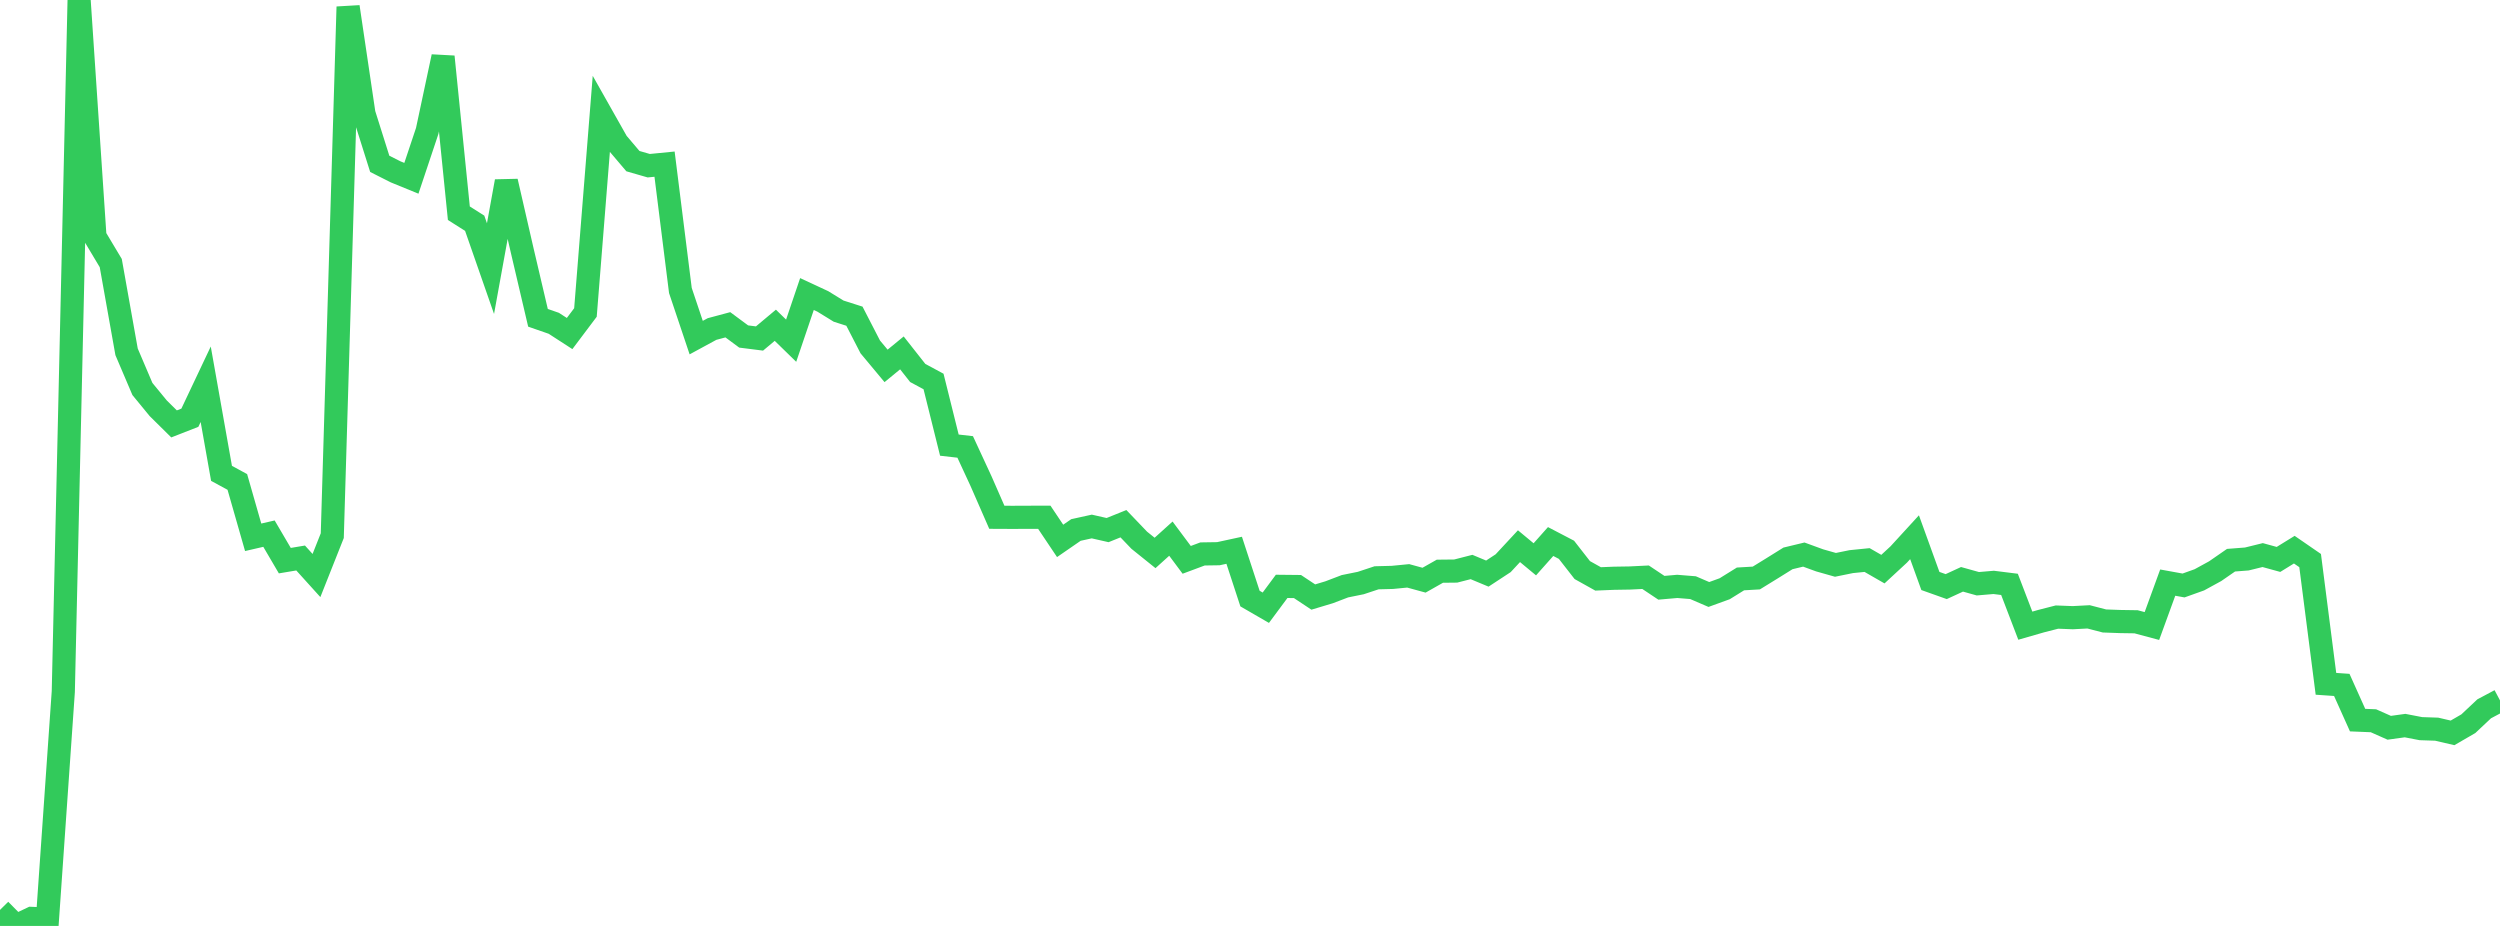<?xml version="1.0" standalone="no"?>
<!DOCTYPE svg PUBLIC "-//W3C//DTD SVG 1.1//EN" "http://www.w3.org/Graphics/SVG/1.1/DTD/svg11.dtd">

<svg width="135" height="50" viewBox="0 0 135 50" preserveAspectRatio="none" 
  xmlns="http://www.w3.org/2000/svg"
  xmlns:xlink="http://www.w3.org/1999/xlink">


<polyline points="0.0, 49.135 0.854, 50.0 1.709, 49.593 2.563, 49.627 3.418, 37.347 4.272, 0.0 5.127, 12.778 5.981, 14.206 6.835, 18.998 7.69, 21.005 8.544, 22.046 9.399, 22.891 10.253, 22.557 11.108, 20.75 11.962, 25.561 12.816, 26.025 13.671, 29.014 14.525, 28.817 15.38, 30.275 16.234, 30.132 17.089, 31.078 17.943, 28.925 18.797, 0.368 19.652, 6.138 20.506, 8.847 21.361, 9.279 22.215, 9.628 23.07, 7.069 23.924, 3.062 24.778, 11.514 25.633, 12.055 26.487, 14.506 27.342, 9.794 28.196, 13.515 29.051, 17.161 29.905, 17.458 30.759, 18.011 31.614, 16.874 32.468, 6.181 33.323, 7.695 34.177, 8.701 35.032, 8.948 35.886, 8.864 36.741, 15.687 37.595, 18.231 38.449, 17.767 39.304, 17.538 40.158, 18.171 41.013, 18.279 41.867, 17.564 42.722, 18.398 43.576, 15.878 44.43, 16.275 45.285, 16.801 46.139, 17.074 46.994, 18.733 47.848, 19.758 48.703, 19.056 49.557, 20.14 50.411, 20.6 51.266, 24.037 52.12, 24.134 52.975, 25.981 53.829, 27.933 54.684, 27.937 55.538, 27.933 56.392, 27.932 57.247, 29.208 58.101, 28.619 58.956, 28.431 59.81, 28.625 60.665, 28.28 61.519, 29.172 62.373, 29.859 63.228, 29.087 64.082, 30.232 64.937, 29.913 65.791, 29.9 66.646, 29.715 67.5, 32.323 68.354, 32.817 69.209, 31.664 70.063, 31.673 70.918, 32.24 71.772, 31.983 72.627, 31.657 73.481, 31.484 74.335, 31.201 75.19, 31.179 76.044, 31.096 76.899, 31.33 77.753, 30.846 78.608, 30.837 79.462, 30.618 80.316, 30.974 81.171, 30.413 82.025, 29.494 82.88, 30.203 83.734, 29.243 84.589, 29.689 85.443, 30.784 86.297, 31.261 87.152, 31.226 88.006, 31.212 88.861, 31.17 89.715, 31.74 90.57, 31.665 91.424, 31.734 92.278, 32.102 93.133, 31.792 93.987, 31.262 94.842, 31.212 95.696, 30.686 96.551, 30.153 97.405, 29.947 98.259, 30.259 99.114, 30.502 99.968, 30.328 100.823, 30.242 101.677, 30.733 102.532, 29.942 103.386, 29.01 104.241, 31.373 105.095, 31.677 105.949, 31.283 106.804, 31.522 107.658, 31.449 108.513, 31.556 109.367, 33.787 110.222, 33.541 111.076, 33.322 111.93, 33.355 112.785, 33.31 113.639, 33.532 114.494, 33.563 115.348, 33.576 116.203, 33.805 117.057, 31.461 117.911, 31.616 118.766, 31.31 119.62, 30.843 120.475, 30.251 121.329, 30.185 122.184, 29.974 123.038, 30.209 123.892, 29.682 124.747, 30.271 125.601, 36.926 126.456, 36.985 127.31, 38.886 128.165, 38.921 129.019, 39.3 129.873, 39.182 130.728, 39.347 131.582, 39.376 132.437, 39.575 133.291, 39.08 134.146, 38.276 135.0, 37.822" fill="none" stroke="#32ca5b" stroke-width="1.25"/>

</svg>